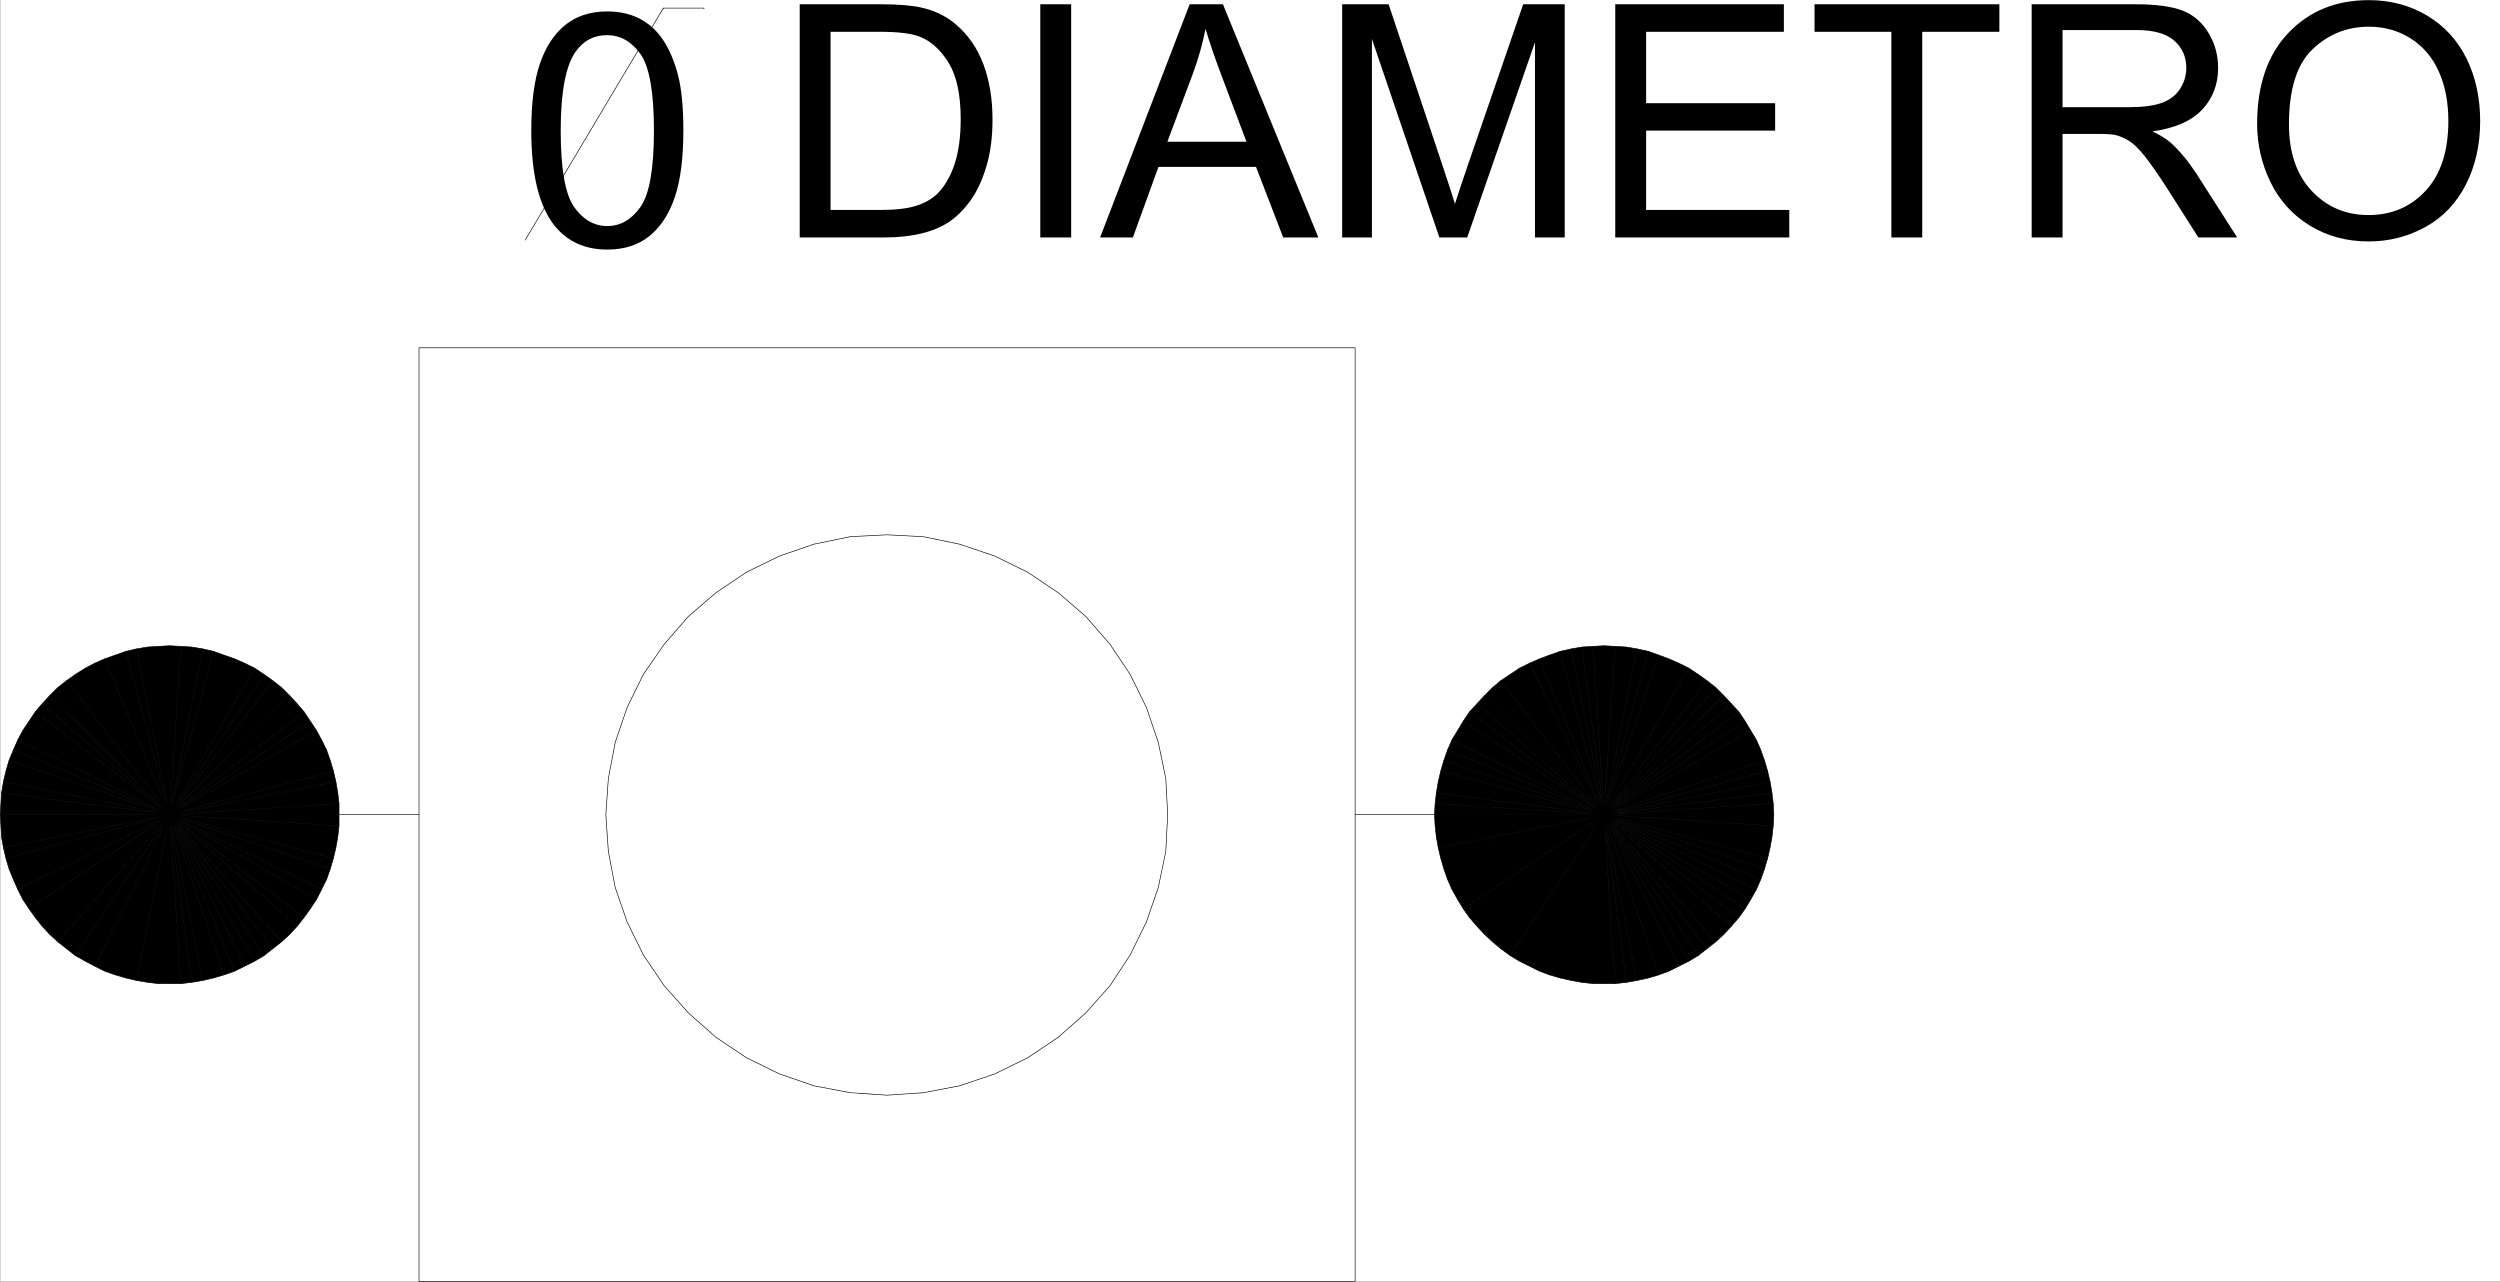 <svg xmlns="http://www.w3.org/2000/svg" xmlns:xlink="http://www.w3.org/1999/xlink" width="2997.387" height="1536.883"><rect width="100%" height="100%" fill="#808080" stroke="none"/><defs><path id="a" d="M16.219-137.89c0-33.063 3.398-59.673 10.203-79.829 6.8-20.156 16.906-35.695 30.312-46.625 13.414-10.937 30.297-16.406 50.641-16.406 15.008 0 28.172 3.023 39.484 9.063 11.313 6.042 20.657 14.757 28.032 26.14 7.375 11.375 13.16 25.234 17.359 41.578 4.195 16.336 6.297 38.36 6.297 66.078 0 32.805-3.371 59.282-10.11 79.438-6.742 20.148-16.82 35.719-30.234 46.719-13.406 11-30.351 16.5-50.828 16.5-26.96 0-48.125-9.66-63.5-28.985-18.438-23.27-27.656-61.16-27.656-113.672Zm35.281 0c0 45.898 5.367 76.445 16.11 91.64 10.75 15.2 24.003 22.797 39.765 22.797 15.77 0 29.023-7.629 39.766-22.89 10.75-15.259 16.125-45.774 16.125-91.548 0-46.03-5.375-76.609-16.125-91.734-10.743-15.133-24.121-22.703-40.141-22.703-15.773 0-28.36 6.672-37.766 20.015C57.41-215.27 51.5-183.797 51.5-137.89Zm0 0"/><path id="b" d="M30.14 0v-279.61h96.313c21.738 0 38.332 1.34 49.781 4.016 16.02 3.688 29.688 10.36 41 20.016 14.75 12.46 25.782 28.387 33.094 47.781 7.313 19.387 10.969 41.543 10.969 66.469 0 21.23-2.48 40.047-7.438 56.453-4.96 16.406-11.32 29.984-19.078 40.734-7.75 10.743-16.234 19.196-25.453 25.36-9.219 6.168-20.351 10.84-33.39 14.015C162.905-1.586 147.938 0 131.03 0Zm37-33h59.688c18.438 0 32.899-1.71 43.39-5.14 10.489-3.438 18.852-8.27 25.095-14.5 8.769-8.77 15.601-20.563 20.5-35.376 4.894-14.812 7.343-32.773 7.343-53.89 0-29.239-4.804-51.707-14.406-67.406-9.605-15.708-21.273-26.235-35-31.579-9.918-3.812-25.875-5.718-47.875-5.718H67.141Zm0 0"/><path id="c" d="M36.422 0v-279.61h37.016V0Zm0 0"/><path id="d" d="m-.578 0 107.39-279.61h39.86L261.109 0h-42.156l-32.61-84.688H69.423L38.719 0Zm80.687-114.813h94.782l-29.172-77.437c-8.906-23.52-15.524-42.848-19.844-57.984-3.555 17.93-8.574 35.73-15.063 53.406zm0 0"/><path id="e" d="M28.984 0v-279.61h55.703L150.86-81.624c6.102 18.438 10.555 32.23 13.36 41.375 3.176-10.164 8.133-25.102 14.875-44.813l66.937-194.546h49.781V0h-35.656v-234.016L178.906 0h-33.375L64.656-238.031V0Zm0 0"/><path id="f" d="M30.89 0v-279.61h202.173v33H67.905v85.641h154.672v32.797H67.906V-33h171.64V0Zm0 0"/><path id="g" d="M101.281 0v-246.61H9.156v-33h221.625v33h-92.5V0Zm0 0"/><path id="h" d="M30.703 0v-279.61h123.984c24.915 0 43.86 2.516 56.829 7.548 12.968 5.023 23.328 13.89 31.078 26.609 7.758 12.71 11.64 26.758 11.64 42.14 0 19.836-6.421 36.555-19.265 50.157-12.836 13.605-32.668 22.25-59.5 25.937 9.789 4.711 17.226 9.352 22.312 13.922 10.813 9.918 21.047 22.32 30.703 37.203L277.125 0h-46.531l-37-58.172c-10.813-16.781-19.719-29.617-26.719-38.516-6.992-8.906-13.25-15.14-18.781-18.703-5.531-3.562-11.156-6.039-16.875-7.437-4.2-.883-11.063-1.328-20.594-1.328H67.703V0Zm37-156.203h79.531c16.914 0 30.141-1.75 39.672-5.25 9.54-3.5 16.79-9.094 21.75-16.781 4.957-7.696 7.438-16.055 7.438-25.079 0-13.226-4.805-24.097-14.406-32.609-9.594-8.52-24.758-12.781-45.485-12.781h-88.5Zm0 0"/><path id="i" d="M18.875-136.172c0-46.414 12.457-82.75 37.375-109 24.926-26.258 57.098-39.39 96.516-39.39 25.812 0 49.082 6.167 69.812 18.5 20.727 12.335 36.524 29.53 47.39 51.593 10.876 22.063 16.313 47.078 16.313 75.047 0 28.356-5.726 53.727-17.172 76.11-11.437 22.374-27.648 39.32-48.625 50.828-20.98 11.5-43.617 17.25-67.906 17.25-26.324 0-49.851-6.352-70.578-19.063-20.719-12.719-36.422-30.078-47.11-52.078-10.68-22-16.015-45.266-16.015-69.797Zm38.156.563c0 33.699 9.055 60.246 27.172 79.64 18.125 19.387 40.852 29.078 68.188 29.078 27.843 0 50.757-9.789 68.75-29.375 18-19.582 27-47.363 27-83.343 0-22.758-3.852-42.625-11.547-59.594-7.688-16.977-18.938-30.14-33.75-39.485-14.813-9.351-31.438-14.03-49.875-14.03-26.2 0-48.742 9-67.625 27-18.875 17.991-28.313 48.027-28.313 90.109zm0 0"/></defs><path fill="#fff" d="M.37 1536.512h2997.017V0H.37Zm0 0"/><path fill="none" stroke="#000" stroke-linecap="square" stroke-linejoin="bevel" stroke-miterlimit="10" stroke-width=".743" d="M1821.804 976.758v6.726l.743 6.723 1.527 6.727 1.484 5.98 1.485 6.727 2.27 5.98 2.972 5.985 3.012 5.98 3.75 5.984 3.754 5.2 4.496 5.238 8.996 8.996 5.238 4.457 5.238 3.754 5.985 3.715 5.98 3.008 6.024 2.23 5.98 3.012 5.984 1.484 6.762 1.484 6.727 1.489h6.765l5.98.742 6.727-.742h6.762l6.727-1.489 6.765-1.484 5.98-1.484 5.985-3.012 6.02-2.23 5.984-3.008 5.98-3.715 5.239-3.754 5.281-4.457 4.496-4.496 4.496-4.5 4.496-5.238 3.715-5.2 3.754-5.984 3.008-5.98 2.972-5.985 2.27-5.98 1.484-6.727 1.528-5.98 1.484-6.727.742-6.723v-13.453l-.742-5.98-1.484-6.727-1.528-6.722-1.484-5.985-2.27-6.726-2.972-5.98-3.008-5.985-3.754-5.2-3.715-5.238-4.496-5.238-4.496-5.242-4.496-4.457-5.281-3.754-5.239-3.754-5.98-3.715-5.984-3.008-6.02-2.972-5.984-2.23-5.98-2.266-6.766-1.485-6.727-.746-6.762-.742h-12.707l-6.765.742-6.727.746-6.762 1.485-5.984 2.265-5.98 2.23-6.024 2.973-5.98 3.008-5.985 3.715-10.476 7.508-4.496 4.457-4.5 5.242-4.496 5.238-3.754 5.239-3.75 5.199-3.012 5.984-2.973 5.98-2.27 6.727-1.484 5.985-1.484 6.722-1.527 6.727-.743 5.98zm0 0"/><path fill-rule="evenodd" stroke="#000" stroke-linecap="square" stroke-linejoin="bevel" stroke-miterlimit="10" stroke-width=".743" d="m1922.957 976.758-202.305 13.449-.742-13.45zm0 0-200.817 26.902-1.488-13.453zm0 0-198.55 39.61-2.267-12.708zm0 0"/><path fill-rule="evenodd" stroke="#000" stroke-linecap="square" stroke-linejoin="bevel" stroke-miterlimit="10" stroke-width=".743" d="m1922.957 976.758-195.54 52.316-3.01-12.707zm0 0-191.824 65.023-3.715-12.707zm0 0-187.328 77.73-4.496-12.707zm0 0-182.09 89.695-5.238-11.965zm0 0-175.324 101.62-6.766-11.925zm0 0-168.598 112.844-6.726-11.223zm0 0"/><path fill-rule="evenodd" stroke="#000" stroke-linecap="square" stroke-linejoin="bevel" stroke-miterlimit="10" stroke-width=".743" d="m1922.957 976.758-161.094 123.32-7.504-10.476zm0 0-152.098 133.761-8.996-10.44zm0 0-143.106 143.496-8.992-9.734zm0 0-133.371 152.449-9.735-8.953zm0 0-123.633 160.66-9.738-8.211zm0 0-112.375 168.91-11.258-8.25zm0 0"/><path fill-rule="evenodd" stroke="#000" stroke-linecap="square" stroke-linejoin="bevel" stroke-miterlimit="10" stroke-width=".743" d="m1922.957 976.758-101.153 175.636-11.222-6.726zm0 0-89.149 181.62-12.004-5.983zm0 0-77.184 187.601-11.965-5.98zm0 0-65.18 192.058-12.004-4.457zm0 0-52.434 195.812-12.746-3.754zm0 0-38.946 198.785-13.488-2.973zm0 0-26.235 201.05-12.71-2.265zm0 0-12.746 202.539-13.489-1.488zm0 0v202.539h-12.746zm0 0 13.488 202.539h-13.488zm0 0"/><path fill-rule="evenodd" stroke="#000" stroke-linecap="square" stroke-linejoin="bevel" stroke-miterlimit="10" stroke-width=".743" d="m1922.957 976.758 26.98 201.05-13.492 1.489zm0 0"/><path fill-rule="evenodd" stroke="#000" stroke-linecap="square" stroke-linejoin="bevel" stroke-miterlimit="10" stroke-width=".743" d="m1922.957 976.758 39.726 198.785-12.746 2.266zm0 0"/><path fill-rule="evenodd" stroke="#000" stroke-linecap="square" stroke-linejoin="bevel" stroke-miterlimit="10" stroke-width=".743" d="m1922.957 976.758 53.215 195.812-13.489 2.973zm0 0 65.922 192.058-12.707 3.754zm0 0"/><path fill-rule="evenodd" stroke="#000" stroke-linecap="square" stroke-linejoin="bevel" stroke-miterlimit="10" stroke-width=".743" d="m1922.957 976.758 77.926 187.601-12.004 4.457zm0 0 89.89 181.62-11.964 5.981zm0 0"/><path fill-rule="evenodd" stroke="#000" stroke-linecap="square" stroke-linejoin="bevel" stroke-miterlimit="10" stroke-width=".743" d="m1922.957 976.758 101.894 175.636-12.004 5.985zm0 0"/><path fill-rule="evenodd" stroke="#000" stroke-linecap="square" stroke-linejoin="bevel" stroke-miterlimit="10" stroke-width=".743" d="m1922.957 976.758 113.156 168.91-11.262 6.726zm0 0"/><path fill-rule="evenodd" stroke="#000" stroke-linecap="square" stroke-linejoin="bevel" stroke-miterlimit="10" stroke-width=".743" d="m1922.957 976.758 123.633 160.66-10.477 8.25zm0 0"/><path fill-rule="evenodd" stroke="#000" stroke-linecap="square" stroke-linejoin="bevel" stroke-miterlimit="10" stroke-width=".743" d="m1922.957 976.758 134.113 152.449-10.48 8.211zm0 0"/><path fill-rule="evenodd" stroke="#000" stroke-linecap="square" stroke-linejoin="bevel" stroke-miterlimit="10" stroke-width=".743" d="m1922.957 976.758 143.847 143.496-9.734 8.953zm0 0 152.844 133.761-8.996 9.735zm0 0"/><path fill-rule="evenodd" stroke="#000" stroke-linecap="square" stroke-linejoin="bevel" stroke-miterlimit="10" stroke-width=".743" d="m1922.957 976.758 161.836 123.32-8.992 10.441zm0 0"/><path fill-rule="evenodd" stroke="#000" stroke-linecap="square" stroke-linejoin="bevel" stroke-miterlimit="10" stroke-width=".743" d="m1922.957 976.758 169.344 112.844-7.508 10.476zm0 0"/><path fill-rule="evenodd" stroke="#000" stroke-linecap="square" stroke-linejoin="bevel" stroke-miterlimit="10" stroke-width=".743" d="m1922.957 976.758 176.066 101.62-6.722 11.224zm0 0"/><path fill-rule="evenodd" stroke="#000" stroke-linecap="square" stroke-linejoin="bevel" stroke-miterlimit="10" stroke-width=".743" d="m1922.957 976.758 182.832 89.695-6.766 11.926zm0 0"/><path fill-rule="evenodd" stroke="#000" stroke-linecap="square" stroke-linejoin="bevel" stroke-miterlimit="10" stroke-width=".743" d="m1922.957 976.758 188.07 77.73-5.238 11.965zm0 0"/><path fill-rule="evenodd" stroke="#000" stroke-linecap="square" stroke-linejoin="bevel" stroke-miterlimit="10" stroke-width=".743" d="m1922.957 976.758 192.566 65.023-4.496 12.707zm0 0"/><path fill-rule="evenodd" stroke="#000" stroke-linecap="square" stroke-linejoin="bevel" stroke-miterlimit="10" stroke-width=".743" d="m1922.957 976.758 196.32 52.316-3.754 12.707zm0 0"/><path fill-rule="evenodd" stroke="#000" stroke-linecap="square" stroke-linejoin="bevel" stroke-miterlimit="10" stroke-width=".743" d="m1922.957 976.758 199.293 39.61-2.973 12.706zm0 0 201.562 26.902-2.27 12.707zm0 0 203.047 13.449-1.485 13.453zm0 0"/><path fill-rule="evenodd" stroke="#000" stroke-linecap="square" stroke-linejoin="bevel" stroke-miterlimit="10" stroke-width=".743" d="M1922.957 976.758h203.789l-.742 13.449zm0 0 203.047-13.45.742 13.45zm0 0"/><path fill-rule="evenodd" stroke="#000" stroke-linecap="square" stroke-linejoin="bevel" stroke-miterlimit="10" stroke-width=".743" d="m1922.957 976.758 201.562-26.156 1.485 12.707zm0 0"/><path fill-rule="evenodd" stroke="#000" stroke-linecap="square" stroke-linejoin="bevel" stroke-miterlimit="10" stroke-width=".743" d="m1922.957 976.758 199.293-39.61 2.27 13.454zm0 0"/><path fill-rule="evenodd" stroke="#000" stroke-linecap="square" stroke-linejoin="bevel" stroke-miterlimit="10" stroke-width=".743" d="m1922.957 976.758 196.32-52.317 2.973 12.707zm0 0"/><path fill-rule="evenodd" stroke="#000" stroke-linecap="square" stroke-linejoin="bevel" stroke-miterlimit="10" stroke-width=".743" d="m1922.957 976.758 192.566-65.024 3.754 12.707zm0 0"/><path fill-rule="evenodd" stroke="#000" stroke-linecap="square" stroke-linejoin="bevel" stroke-miterlimit="10" stroke-width=".743" d="m1922.957 976.758 188.07-77.73 4.496 12.706zm0 0 182.832-89.695 5.238 11.964zm0 0 176.066-100.88 6.766 11.185zm0 0"/><path fill-rule="evenodd" stroke="#000" stroke-linecap="square" stroke-linejoin="bevel" stroke-miterlimit="10" stroke-width=".743" d="M1922.957 976.758 2092.3 864.656l6.722 11.223zm0 0"/><path fill-rule="evenodd" stroke="#000" stroke-linecap="square" stroke-linejoin="bevel" stroke-miterlimit="10" stroke-width=".743" d="m1922.957 976.758 161.836-123.32 7.508 11.218zm0 0"/><path fill-rule="evenodd" stroke="#000" stroke-linecap="square" stroke-linejoin="bevel" stroke-miterlimit="10" stroke-width=".743" d="m1922.957 976.758 152.844-133.02 8.992 9.7zm0 0"/><path fill-rule="evenodd" stroke="#000" stroke-linecap="square" stroke-linejoin="bevel" stroke-miterlimit="10" stroke-width=".743" d="m1922.957 976.758 143.847-142.754 8.997 9.734zm0 0"/><path fill-rule="evenodd" stroke="#000" stroke-linecap="square" stroke-linejoin="bevel" stroke-miterlimit="10" stroke-width=".743" d="m1922.957 976.758 134.113-152.45 9.734 9.696zm0 0"/><path fill-rule="evenodd" stroke="#000" stroke-linecap="square" stroke-linejoin="bevel" stroke-miterlimit="10" stroke-width=".743" d="m1922.957 976.758 123.633-160.664 10.48 8.215zm0 0"/><path fill-rule="evenodd" stroke="#000" stroke-linecap="square" stroke-linejoin="bevel" stroke-miterlimit="10" stroke-width=".743" d="m1922.957 976.758 113.156-168.13 10.477 7.466zm0 0L2024.85 801.12l11.262 7.508zm0 0"/><path fill-rule="evenodd" stroke="#000" stroke-linecap="square" stroke-linejoin="bevel" stroke-miterlimit="10" stroke-width=".743" d="m1922.957 976.758 89.89-181.582 12.004 5.945zm0 0 77.926-186.82 11.964 5.238zm0 0 65.922-191.317 12.004 4.496zm0 0"/><path fill-rule="evenodd" stroke="#000" stroke-linecap="square" stroke-linejoin="bevel" stroke-miterlimit="10" stroke-width=".743" d="m1922.957 976.758 53.215-195.813 12.707 4.496zm0 0"/><path fill-rule="evenodd" stroke="#000" stroke-linecap="square" stroke-linejoin="bevel" stroke-miterlimit="10" stroke-width=".743" d="m1922.957 976.758 39.726-198.785 13.489 2.972zm0 0"/><path fill-rule="evenodd" stroke="#000" stroke-linecap="square" stroke-linejoin="bevel" stroke-miterlimit="10" stroke-width=".743" d="m1922.957 976.758 26.98-201.012 12.746 2.227zm0 0 13.488-201.797 13.492.785zm0 0"/><path fill-rule="evenodd" stroke="#000" stroke-linecap="square" stroke-linejoin="bevel" stroke-miterlimit="10" stroke-width=".743" d="M1922.957 976.758v-202.54l13.488.743zm0 0L1910.21 774.96l12.746-.742zm0 0"/><path fill-rule="evenodd" stroke="#000" stroke-linecap="square" stroke-linejoin="bevel" stroke-miterlimit="10" stroke-width=".743" d="m1922.957 976.758-26.235-201.012 13.489-.785zm0 0"/><path fill-rule="evenodd" stroke="#000" stroke-linecap="square" stroke-linejoin="bevel" stroke-miterlimit="10" stroke-width=".743" d="m1922.957 976.758-38.946-198.785 12.711-2.227zm0 0"/><path fill-rule="evenodd" stroke="#000" stroke-linecap="square" stroke-linejoin="bevel" stroke-miterlimit="10" stroke-width=".743" d="m1922.957 976.758-52.434-195.813 13.488-2.972zm0 0"/><path fill-rule="evenodd" stroke="#000" stroke-linecap="square" stroke-linejoin="bevel" stroke-miterlimit="10" stroke-width=".743" d="m1922.957 976.758-65.18-191.317 12.746-4.496zm0 0-77.184-186.82 12.004-4.497zm0 0"/><path fill-rule="evenodd" stroke="#000" stroke-linecap="square" stroke-linejoin="bevel" stroke-miterlimit="10" stroke-width=".743" d="m1922.957 976.758-89.149-181.582 11.965-5.239zm0 0"/><path fill-rule="evenodd" stroke="#000" stroke-linecap="square" stroke-linejoin="bevel" stroke-miterlimit="10" stroke-width=".743" d="M1922.957 976.758 1821.804 801.12l12.004-5.945zm0 0-112.375-168.13 11.222-7.507zm0 0-123.633-160.664 11.258-7.465zm0 0"/><path fill-rule="evenodd" stroke="#000" stroke-linecap="square" stroke-linejoin="bevel" stroke-miterlimit="10" stroke-width=".743" d="m1922.957 976.758-133.371-152.45 9.738-8.214zm0 0L1779.85 834.004l9.735-9.695zm0 0"/><path fill-rule="evenodd" stroke="#000" stroke-linecap="square" stroke-linejoin="bevel" stroke-miterlimit="10" stroke-width=".743" d="m1922.957 976.758-152.098-133.02 8.992-9.734zm0 0"/><path fill-rule="evenodd" stroke="#000" stroke-linecap="square" stroke-linejoin="bevel" stroke-miterlimit="10" stroke-width=".743" d="m1922.957 976.758-161.094-123.32 8.996-9.7zm0 0"/><path fill-rule="evenodd" stroke="#000" stroke-linecap="square" stroke-linejoin="bevel" stroke-miterlimit="10" stroke-width=".743" d="m1922.957 976.758-168.598-112.102 7.504-11.218zm0 0"/><path fill-rule="evenodd" stroke="#000" stroke-linecap="square" stroke-linejoin="bevel" stroke-miterlimit="10" stroke-width=".743" d="m1922.957 976.758-175.324-100.88 6.726-11.222zm0 0-182.09-89.695 6.766-11.184zm0 0"/><path fill-rule="evenodd" stroke="#000" stroke-linecap="square" stroke-linejoin="bevel" stroke-miterlimit="10" stroke-width=".743" d="m1922.957 976.758-187.328-77.73 5.238-11.965zm0 0"/><path fill-rule="evenodd" stroke="#000" stroke-linecap="square" stroke-linejoin="bevel" stroke-miterlimit="10" stroke-width=".743" d="m1922.957 976.758-191.824-65.024 4.496-12.707zm0 0"/><path fill-rule="evenodd" stroke="#000" stroke-linecap="square" stroke-linejoin="bevel" stroke-miterlimit="10" stroke-width=".743" d="m1922.957 976.758-195.54-52.317 3.716-12.707zm0 0"/><path fill-rule="evenodd" stroke="#000" stroke-linecap="square" stroke-linejoin="bevel" stroke-miterlimit="10" stroke-width=".743" d="m1922.957 976.758-198.55-39.61 3.01-12.707zm0 0-200.817-26.156 2.266-13.454zm0 0"/><path fill-rule="evenodd" stroke="#000" stroke-linecap="square" stroke-linejoin="bevel" stroke-miterlimit="10" stroke-width=".743" d="m1922.957 976.758-202.305-13.45 1.488-12.706zm0 0"/><path fill-rule="evenodd" stroke="#000" stroke-linecap="square" stroke-linejoin="bevel" stroke-miterlimit="10" stroke-width=".743" d="M1922.957 976.758H1719.91l.742-13.45zm0 0"/><path fill="none" stroke="#000" stroke-linecap="square" stroke-linejoin="bevel" stroke-miterlimit="10" stroke-width=".743" d="M102.265 976.758v6.726l.743 6.723.742 6.727 1.527 5.98 2.227 6.727 2.27 5.98 2.972 5.985 3.008 5.98 3.011 5.984 4.497 5.2 3.714 5.238 4.496 4.5 5.278 4.496 5.242 4.457 5.238 3.754 5.239 3.715 5.984 3.008 6.02 2.23 6.726 3.012 5.98 1.484 6.766 1.484 5.984 1.489h6.762l6.727.742 6.726-.742h6.762l6.727-1.489 6.02-1.484 6.726-1.484 5.98-3.012 6.024-2.23 5.98-3.008 5.242-3.715 6.02-3.754 4.457-4.457 5.281-4.496 4.496-4.5 4.496-5.238 3.715-5.2 3.008-5.984 3.754-5.98 2.23-5.985 2.266-5.98 2.23-6.727 1.524-5.98.746-6.727.742-6.723.742-6.726-.742-6.727-.742-5.98-.746-6.727-1.524-6.722-2.23-5.985-2.266-6.726-2.23-5.98-3.754-5.985-3.008-5.2-3.715-5.238-4.496-5.238-4.496-5.242-5.281-4.457-4.457-3.754-6.02-3.754-5.242-3.715-5.98-3.008-6.024-2.972-5.98-2.23-6.727-2.266-6.02-1.485-6.726-.746-6.762-.742h-13.453l-6.762.742-5.984.746-6.766 1.485-5.98 2.265-6.727 2.23-6.02 2.973-5.983 3.008-5.239 3.715-5.238 3.754-5.242 3.754-5.278 4.457-4.496 5.242-3.714 5.238-4.497 5.239-3.011 5.199-3.008 5.984-2.973 5.98-2.27 6.727-2.226 5.985-1.527 6.722-.742 6.727-.743 5.98zm0 0"/><path fill-rule="evenodd" stroke="#000" stroke-linecap="square" stroke-linejoin="bevel" stroke-miterlimit="10" stroke-width=".743" d="M203.418 976.758 1.113 990.207l-.742-13.45Zm0 0L1.855 1003.66l-.742-13.453Zm0 0-199.293 39.61-2.27-12.708zm0 0"/><path fill-rule="evenodd" stroke="#000" stroke-linecap="square" stroke-linejoin="bevel" stroke-miterlimit="10" stroke-width=".743" d="m203.418 976.758-196.32 52.316-2.973-12.707zm0 0"/><path fill-rule="evenodd" stroke="#000" stroke-linecap="square" stroke-linejoin="bevel" stroke-miterlimit="10" stroke-width=".743" d="M203.418 976.758 10.85 1041.78l-3.754-12.707zm0 0-187.328 77.73-5.239-12.707zm0 0-182.051 89.695-5.277-11.965zm0 0"/><path fill-rule="evenodd" stroke="#000" stroke-linecap="square" stroke-linejoin="bevel" stroke-miterlimit="10" stroke-width=".743" d="M203.418 976.758 27.35 1078.378l-5.984-11.925Zm0 0L34.816 1089.602l-7.465-11.223zm0 0"/><path fill-rule="evenodd" stroke="#000" stroke-linecap="square" stroke-linejoin="bevel" stroke-miterlimit="10" stroke-width=".743" d="m203.418 976.758-161.094 123.32-7.508-10.476zm0 0L50.574 1110.519l-8.25-10.44zm0 0L59.57 1120.254l-8.996-9.734zm0 0L69.304 1129.207l-9.734-8.953zm0 0"/><path fill-rule="evenodd" stroke="#000" stroke-linecap="square" stroke-linejoin="bevel" stroke-miterlimit="10" stroke-width=".743" d="M203.418 976.758 79.78 1137.418l-10.477-8.211Zm0 0-113.156 168.91-10.481-8.25zm0 0"/><path fill-rule="evenodd" stroke="#000" stroke-linecap="square" stroke-linejoin="bevel" stroke-miterlimit="10" stroke-width=".743" d="m203.418 976.758-101.153 175.636-12.003-6.726zm0 0-89.89 181.62-11.263-5.983zm0 0"/><path fill-rule="evenodd" stroke="#000" stroke-linecap="square" stroke-linejoin="bevel" stroke-miterlimit="10" stroke-width=".743" d="m203.418 976.758-77.926 187.601-11.965-5.98zm0 0-65.18 192.058-12.746-4.457zm0 0-52.434 195.812-12.746-3.754zm0 0-39.727 198.785-12.707-2.973zm0 0"/><path fill-rule="evenodd" stroke="#000" stroke-linecap="square" stroke-linejoin="bevel" stroke-miterlimit="10" stroke-width=".743" d="m203.418 976.758-26.239 201.05-13.488-2.265zm0 0-13.489 202.539-12.75-1.488zm0 0v202.539h-13.489zm0 0 13.488 202.539h-13.488zm0 0"/><path fill-rule="evenodd" stroke="#000" stroke-linecap="square" stroke-linejoin="bevel" stroke-miterlimit="10" stroke-width=".743" d="m203.418 976.758 26.234 201.05-12.746 1.489zm0 0"/><path fill-rule="evenodd" stroke="#000" stroke-linecap="square" stroke-linejoin="bevel" stroke-miterlimit="10" stroke-width=".743" d="m203.418 976.758 39.726 198.785-13.492 2.266zm0 0"/><path fill-rule="evenodd" stroke="#000" stroke-linecap="square" stroke-linejoin="bevel" stroke-miterlimit="10" stroke-width=".743" d="m203.418 976.758 52.433 195.812-12.707 2.973zm0 0 65.18 192.058-12.747 3.754zm0 0"/><path fill-rule="evenodd" stroke="#000" stroke-linecap="square" stroke-linejoin="bevel" stroke-miterlimit="10" stroke-width=".743" d="m203.418 976.758 77.926 187.601-12.747 4.457zm0 0"/><path fill-rule="evenodd" stroke="#000" stroke-linecap="square" stroke-linejoin="bevel" stroke-miterlimit="10" stroke-width=".743" d="m203.418 976.758 89.93 181.62-12.004 5.981zm0 0"/><path fill-rule="evenodd" stroke="#000" stroke-linecap="square" stroke-linejoin="bevel" stroke-miterlimit="10" stroke-width=".743" d="m203.418 976.758 101.894 175.636-11.965 5.985zm0 0"/><path fill-rule="evenodd" stroke="#000" stroke-linecap="square" stroke-linejoin="bevel" stroke-miterlimit="10" stroke-width=".743" d="m203.418 976.758 113.156 168.91-11.262 6.726zm0 0"/><path fill-rule="evenodd" stroke="#000" stroke-linecap="square" stroke-linejoin="bevel" stroke-miterlimit="10" stroke-width=".743" d="m203.418 976.758 123.633 160.66-10.477 8.25zm0 0"/><path fill-rule="evenodd" stroke="#000" stroke-linecap="square" stroke-linejoin="bevel" stroke-miterlimit="10" stroke-width=".743" d="m203.418 976.758 134.113 152.449-10.48 8.211zm0 0"/><path fill-rule="evenodd" stroke="#000" stroke-linecap="square" stroke-linejoin="bevel" stroke-miterlimit="10" stroke-width=".743" d="m203.418 976.758 143.847 143.496-9.734 8.953zm0 0 152.84 133.761-8.993 9.735zm0 0"/><path fill-rule="evenodd" stroke="#000" stroke-linecap="square" stroke-linejoin="bevel" stroke-miterlimit="10" stroke-width=".743" d="m203.418 976.758 161.09 123.32-8.25 10.441zm0 0"/><path fill-rule="evenodd" stroke="#000" stroke-linecap="square" stroke-linejoin="bevel" stroke-miterlimit="10" stroke-width=".743" d="m203.418 976.758 168.597 112.844-7.507 10.476zm0 0 176.066 101.62-7.469 11.224zm0 0"/><path fill-rule="evenodd" stroke="#000" stroke-linecap="square" stroke-linejoin="bevel" stroke-miterlimit="10" stroke-width=".743" d="m203.418 976.758 182.09 89.695-6.024 11.926zm0 0"/><path fill-rule="evenodd" stroke="#000" stroke-linecap="square" stroke-linejoin="bevel" stroke-miterlimit="10" stroke-width=".743" d="m203.418 976.758 188.07 77.73-5.98 11.965zm0 0 192.566 65.023-4.496 12.707zm0 0"/><path fill-rule="evenodd" stroke="#000" stroke-linecap="square" stroke-linejoin="bevel" stroke-miterlimit="10" stroke-width=".743" d="m203.418 976.758 196.32 52.316-3.754 12.707zm0 0"/><path fill-rule="evenodd" stroke="#000" stroke-linecap="square" stroke-linejoin="bevel" stroke-miterlimit="10" stroke-width=".743" d="m203.418 976.758 199.293 39.61-2.973 12.706zm0 0 201.558 26.902-2.265 12.707zm0 0 203.047 13.449-1.489 13.453zm0 0"/><path fill-rule="evenodd" stroke="#000" stroke-linecap="square" stroke-linejoin="bevel" stroke-miterlimit="10" stroke-width=".743" d="M203.418 976.758h203.047v13.449zm0 0 203.047-13.45v13.45zm0 0"/><path fill-rule="evenodd" stroke="#000" stroke-linecap="square" stroke-linejoin="bevel" stroke-miterlimit="10" stroke-width=".743" d="m203.418 976.758 201.558-26.156 1.489 12.707zm0 0 199.293-39.61 2.265 13.454zm0 0"/><path fill-rule="evenodd" stroke="#000" stroke-linecap="square" stroke-linejoin="bevel" stroke-miterlimit="10" stroke-width=".743" d="m203.418 976.758 196.32-52.317 2.973 12.707zm0 0"/><path fill-rule="evenodd" stroke="#000" stroke-linecap="square" stroke-linejoin="bevel" stroke-miterlimit="10" stroke-width=".743" d="m203.418 976.758 192.566-65.024 3.754 12.707zm0 0 188.07-77.73 4.496 12.706zm0 0 182.09-89.695 5.98 11.964zm0 0 176.066-100.88 6.024 11.185zm0 0"/><path fill-rule="evenodd" stroke="#000" stroke-linecap="square" stroke-linejoin="bevel" stroke-miterlimit="10" stroke-width=".743" d="m203.418 976.758 168.597-112.102 7.47 11.223zm0 0"/><path fill-rule="evenodd" stroke="#000" stroke-linecap="square" stroke-linejoin="bevel" stroke-miterlimit="10" stroke-width=".743" d="m203.418 976.758 161.09-123.32 7.507 11.218zm0 0"/><path fill-rule="evenodd" stroke="#000" stroke-linecap="square" stroke-linejoin="bevel" stroke-miterlimit="10" stroke-width=".743" d="m203.418 976.758 152.84-133.02 8.25 9.7zm0 0 143.847-142.754 8.993 9.734zm0 0"/><path fill-rule="evenodd" stroke="#000" stroke-linecap="square" stroke-linejoin="bevel" stroke-miterlimit="10" stroke-width=".743" d="m203.418 976.758 134.113-152.45 9.734 9.696zm0 0L327.05 816.094l10.48 8.215zm0 0"/><path fill-rule="evenodd" stroke="#000" stroke-linecap="square" stroke-linejoin="bevel" stroke-miterlimit="10" stroke-width=".743" d="m203.418 976.758 113.156-168.13 10.477 7.466zm0 0"/><path fill-rule="evenodd" stroke="#000" stroke-linecap="square" stroke-linejoin="bevel" stroke-miterlimit="10" stroke-width=".743" d="M203.418 976.758 305.312 801.12l11.262 7.508zm0 0"/><path fill-rule="evenodd" stroke="#000" stroke-linecap="square" stroke-linejoin="bevel" stroke-miterlimit="10" stroke-width=".743" d="m203.418 976.758 89.93-181.582 11.964 5.945zm0 0 77.926-186.82 12.003 5.238zm0 0 65.18-191.317 12.746 4.496zm0 0 52.433-195.813 12.746 4.496zm0 0"/><path fill-rule="evenodd" stroke="#000" stroke-linecap="square" stroke-linejoin="bevel" stroke-miterlimit="10" stroke-width=".743" d="m203.418 976.758 39.726-198.785 12.707 2.972zm0 0"/><path fill-rule="evenodd" stroke="#000" stroke-linecap="square" stroke-linejoin="bevel" stroke-miterlimit="10" stroke-width=".743" d="m203.418 976.758 26.234-201.012 13.492 2.227zm0 0 13.488-201.797 12.746.785zm0 0"/><path fill-rule="evenodd" stroke="#000" stroke-linecap="square" stroke-linejoin="bevel" stroke-miterlimit="10" stroke-width=".743" d="M203.418 976.758v-202.54l13.488.743zm0 0L189.929 774.96l13.489-.742zm0 0-26.239-201.012 12.75-.785zm0 0L163.69 777.973l13.488-2.227zm0 0"/><path fill-rule="evenodd" stroke="#000" stroke-linecap="square" stroke-linejoin="bevel" stroke-miterlimit="10" stroke-width=".743" d="m203.418 976.758-52.434-195.813 12.707-2.972zm0 0"/><path fill-rule="evenodd" stroke="#000" stroke-linecap="square" stroke-linejoin="bevel" stroke-miterlimit="10" stroke-width=".743" d="m203.418 976.758-65.18-191.317 12.746-4.496zm0 0-77.926-186.82 12.746-4.497zm0 0"/><path fill-rule="evenodd" stroke="#000" stroke-linecap="square" stroke-linejoin="bevel" stroke-miterlimit="10" stroke-width=".743" d="m203.418 976.758-89.89-181.582 11.964-5.239zm0 0L102.265 801.12l11.262-5.945Zm0 0L90.262 808.628l12.003-7.507Zm0 0L79.78 816.094l10.48-7.465Zm0 0"/><path fill-rule="evenodd" stroke="#000" stroke-linecap="square" stroke-linejoin="bevel" stroke-miterlimit="10" stroke-width=".743" d="M203.418 976.758 69.304 824.308l10.477-8.214Zm0 0L59.57 834.004l9.734-9.695zm0 0"/><path fill-rule="evenodd" stroke="#000" stroke-linecap="square" stroke-linejoin="bevel" stroke-miterlimit="10" stroke-width=".743" d="M203.418 976.758 50.574 843.738l8.996-9.734Zm0 0"/><path fill-rule="evenodd" stroke="#000" stroke-linecap="square" stroke-linejoin="bevel" stroke-miterlimit="10" stroke-width=".743" d="M203.418 976.758 42.324 853.438l8.25-9.7zm0 0"/><path fill-rule="evenodd" stroke="#000" stroke-linecap="square" stroke-linejoin="bevel" stroke-miterlimit="10" stroke-width=".743" d="M203.418 976.758 34.816 864.656l7.508-11.218Zm0 0L27.35 875.878l7.465-11.222Zm0 0L21.367 887.063l5.984-11.184Zm0 0"/><path fill-rule="evenodd" stroke="#000" stroke-linecap="square" stroke-linejoin="bevel" stroke-miterlimit="10" stroke-width=".743" d="M203.418 976.758 16.09 899.028l5.277-11.965Zm0 0"/><path fill-rule="evenodd" stroke="#000" stroke-linecap="square" stroke-linejoin="bevel" stroke-miterlimit="10" stroke-width=".743" d="M203.418 976.758 10.85 911.734l5.239-12.707Zm0 0"/><path fill-rule="evenodd" stroke="#000" stroke-linecap="square" stroke-linejoin="bevel" stroke-miterlimit="10" stroke-width=".743" d="M203.418 976.758 7.098 924.44l3.753-12.707Zm0 0L4.125 937.148l2.972-12.707Zm0 0"/><path fill-rule="evenodd" stroke="#000" stroke-linecap="square" stroke-linejoin="bevel" stroke-miterlimit="10" stroke-width=".743" d="M203.418 976.758 1.855 950.602l2.27-13.454Zm0 0"/><path fill-rule="evenodd" stroke="#000" stroke-linecap="square" stroke-linejoin="bevel" stroke-miterlimit="10" stroke-width=".743" d="M203.418 976.758 1.113 963.308l.742-12.706Zm0 0H.37l.742-13.45Zm0 0"/><use xlink:href="#a" width="100%" height="100%" x="620.4" y="292.982" transform="translate(.37 1.48)"/><path fill="none" stroke="#000" stroke-linecap="square" stroke-linejoin="bevel" stroke-miterlimit="10" stroke-width=".743" d="M629.726 287.738 795.312 9.7v.781m0-.781h48.719v.78M502.375 1536.512V417.004h1122.367v1119.508Zm0 0"/><path fill="none" stroke="#000" stroke-linecap="square" stroke-linejoin="bevel" stroke-miterlimit="10" stroke-width=".743" d="m1399.996 976.758-2.27-43.324-8.992-43.36-14.234-41.84-19.469-39.605-23.969-35.895-29.246-33.625-32.965-28.386-36.715-24.672-39.683-19.434-41.996-14.195-43.438-8.953-43.441-2.266-44.223 2.266-43.437 8.953-41.215 14.195-39.723 19.434-36.715 24.672-32.96 28.386-29.211 33.625-24.75 35.895-19.47 39.605-14.234 41.84-8.25 43.36-3.011 43.324 3.011 44.105 8.25 43.32 14.235 41.137 19.469 39.606 24.75 36.597 29.21 32.883 32.961 29.168 36.715 24.633 39.723 19.434 41.215 14.195 43.437 8.25 44.223 2.973 43.441-2.973 43.438-8.25 41.996-14.195 39.683-19.434 36.715-24.633 32.965-29.168 29.246-32.883 23.969-36.597 19.469-39.606 14.234-41.136 8.992-43.32zm-897.621 0H203.418v.742m1421.324-.742h298.215v.742"/><g transform="translate(.37 1.48)"><use xlink:href="#b" width="100%" height="100%" x="928.312" y="283.246"/><use xlink:href="#c" width="100%" height="100%" x="1210.461" y="283.246"/><use xlink:href="#d" width="100%" height="100%" x="1319.179" y="283.246"/><use xlink:href="#e" width="100%" height="100%" x="1579.844" y="283.246"/><use xlink:href="#f" width="100%" height="100%" x="1905.35" y="283.246"/><use xlink:href="#g" width="100%" height="100%" x="2166.015" y="283.246"/><use xlink:href="#h" width="100%" height="100%" x="2404.806" y="283.246"/><use xlink:href="#i" width="100%" height="100%" x="2686.955" y="283.246"/></g></svg>
